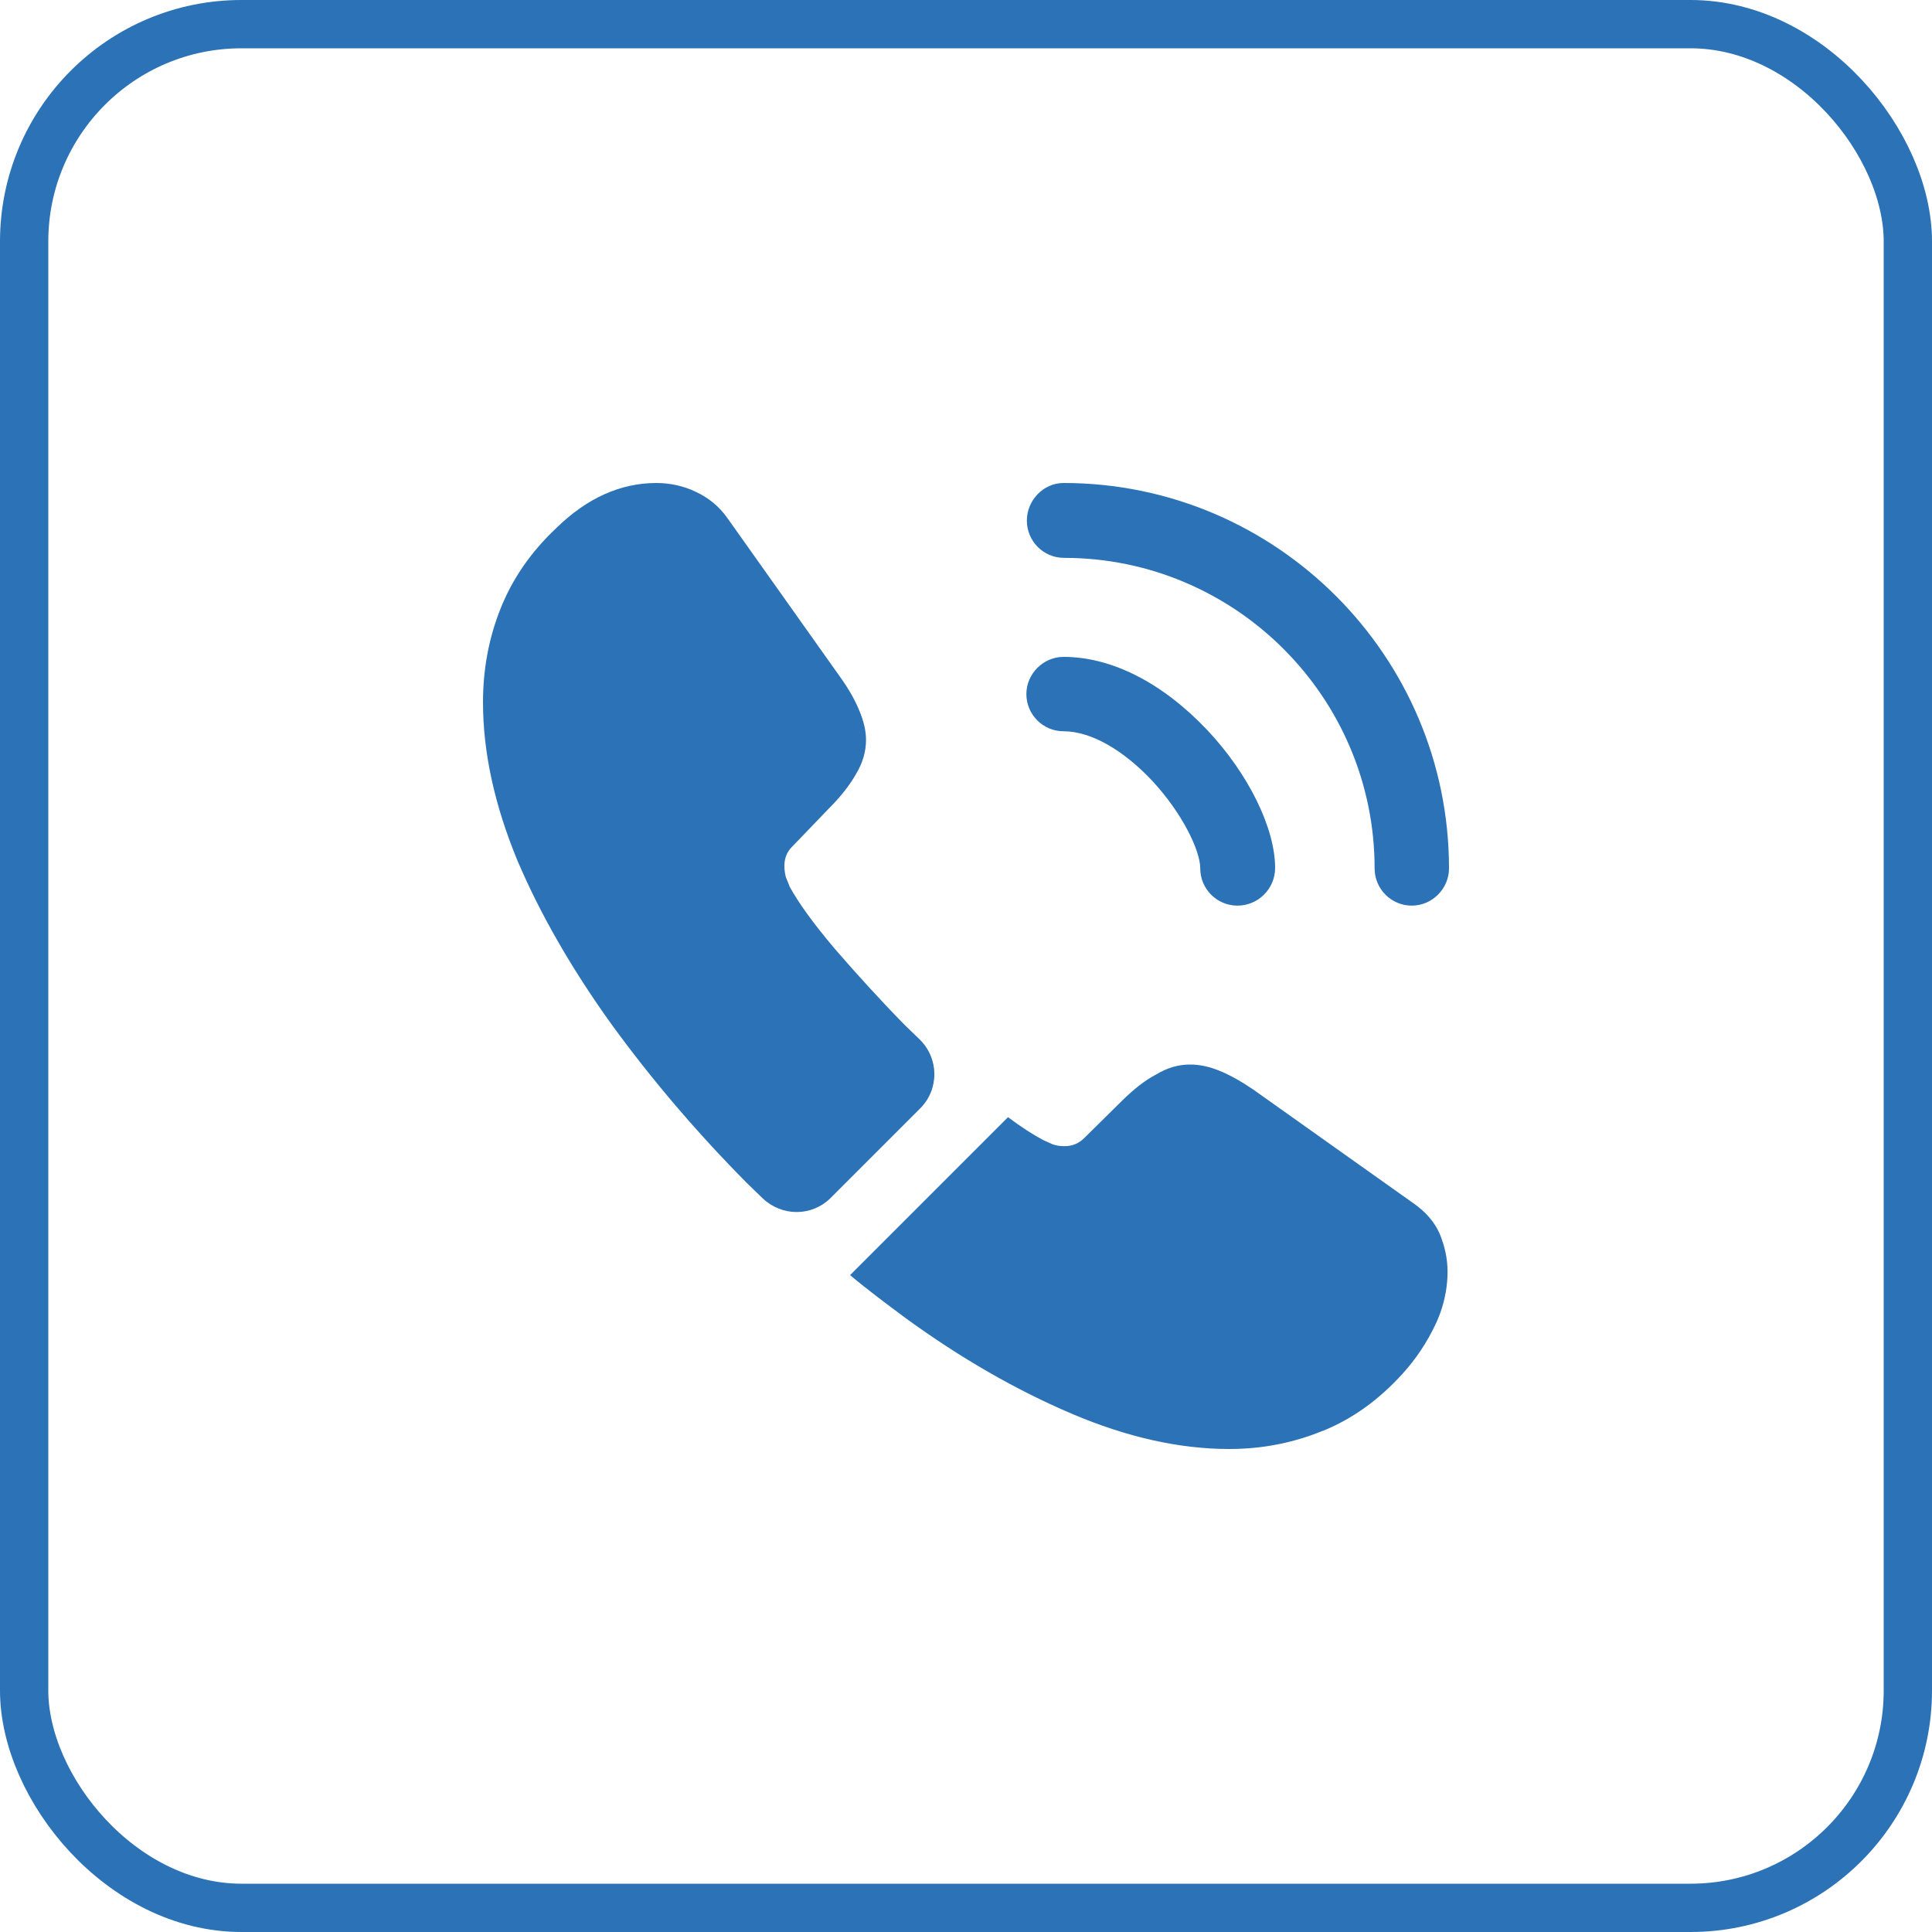 <svg width="40" height="40" viewBox="0 0 40 40" fill="none" xmlns="http://www.w3.org/2000/svg">
<rect x="0.5" y="0.5" width="39" height="39" rx="4.5" stroke="#2B72B6"/>
<path d="M25.62 18.75C25.19 18.75 24.85 18.4 24.85 17.98C24.85 17.61 24.48 16.84 23.86 16.17C23.25 15.52 22.58 15.14 22.02 15.14C21.59 15.14 21.25 14.79 21.25 14.37C21.25 13.95 21.6 13.6 22.02 13.6C23.02 13.6 24.07 14.14 24.99 15.11C25.85 16.02 26.4 17.15 26.4 17.97C26.4 18.4 26.05 18.75 25.62 18.75Z" fill="#2B72B6"/>
<path d="M29.23 18.75C28.8 18.75 28.46 18.4 28.46 17.98C28.46 14.43 25.57 11.55 22.03 11.55C21.6 11.55 21.26 11.2 21.26 10.78C21.26 10.36 21.6 10 22.02 10C26.42 10 30 13.58 30 17.98C30 18.4 29.65 18.75 29.23 18.75Z" fill="#2B72B6"/>
<path d="M19.05 22.95L17.2 24.8C16.81 25.19 16.19 25.19 15.79 24.81C15.68 24.7 15.57 24.6 15.46 24.49C14.43 23.45 13.5 22.36 12.67 21.22C11.85 20.08 11.19 18.94 10.71 17.81C10.24 16.67 10 15.58 10 14.54C10 13.86 10.12 13.21 10.36 12.61C10.6 12 10.98 11.44 11.51 10.94C12.15 10.31 12.85 10 13.59 10C13.87 10 14.15 10.06 14.4 10.18C14.66 10.3 14.89 10.48 15.07 10.74L17.39 14.01C17.57 14.26 17.7 14.49 17.79 14.71C17.88 14.92 17.93 15.13 17.93 15.32C17.93 15.56 17.86 15.8 17.72 16.03C17.59 16.26 17.4 16.5 17.16 16.74L16.4 17.53C16.29 17.64 16.24 17.77 16.24 17.93C16.24 18.01 16.25 18.08 16.27 18.16C16.3 18.24 16.33 18.3 16.35 18.36C16.53 18.69 16.84 19.12 17.28 19.64C17.73 20.16 18.21 20.69 18.73 21.22C18.83 21.32 18.94 21.42 19.04 21.52C19.44 21.91 19.45 22.55 19.05 22.95Z" fill="#2B72B6"/>
<path d="M29.97 26.33C29.97 26.61 29.92 26.9 29.82 27.18C29.79 27.26 29.76 27.34 29.72 27.42C29.55 27.78 29.33 28.12 29.04 28.44C28.55 28.98 28.01 29.37 27.4 29.62C27.39 29.62 27.38 29.63 27.37 29.63C26.78 29.87 26.14 30 25.45 30C24.43 30 23.34 29.76 22.19 29.27C21.04 28.78 19.89 28.12 18.75 27.29C18.36 27 17.97 26.71 17.6 26.4L20.87 23.13C21.15 23.34 21.4 23.5 21.61 23.61C21.66 23.63 21.72 23.66 21.79 23.69C21.87 23.72 21.95 23.73 22.04 23.73C22.21 23.73 22.34 23.67 22.45 23.56L23.21 22.81C23.46 22.56 23.7 22.37 23.93 22.25C24.16 22.11 24.39 22.04 24.64 22.04C24.83 22.04 25.03 22.08 25.25 22.17C25.47 22.26 25.7 22.39 25.95 22.56L29.26 24.91C29.52 25.09 29.7 25.3 29.81 25.55C29.91 25.8 29.97 26.05 29.97 26.33Z" fill="#2B72B6"/>
</svg>
